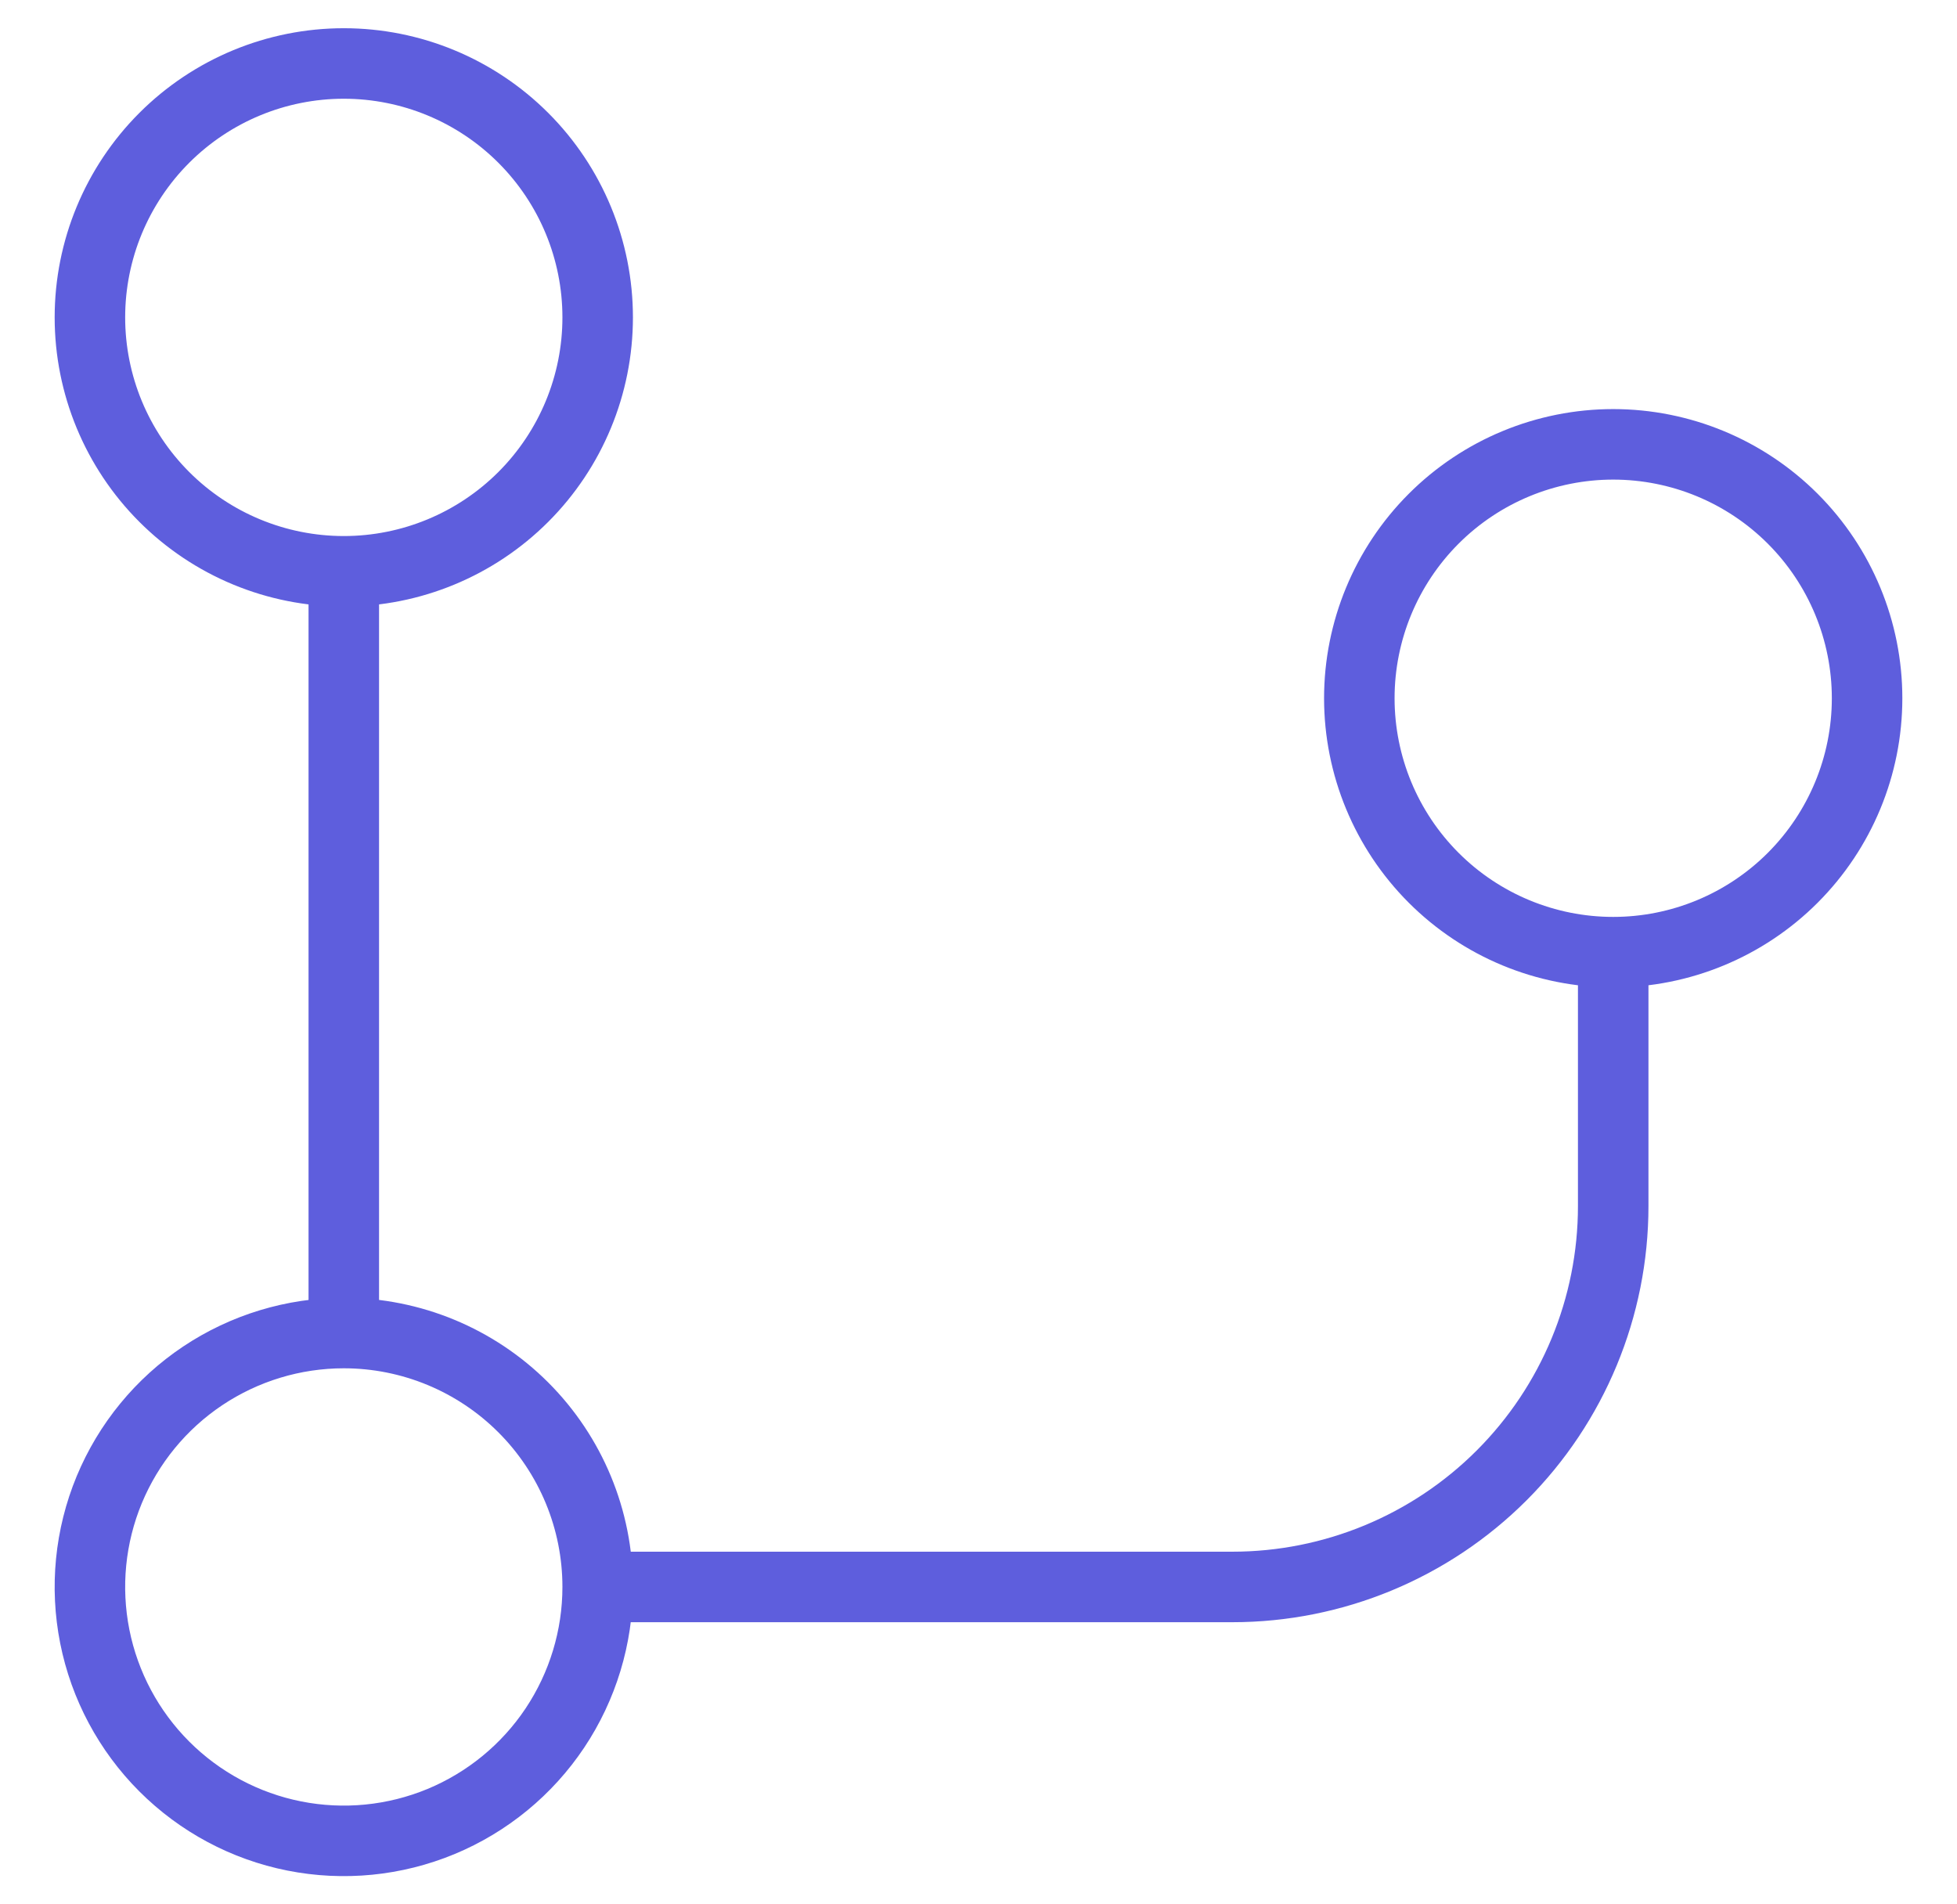 <svg width="37" height="36" viewBox="0 0 37 36" fill="none" xmlns="http://www.w3.org/2000/svg">
<path d="M6.5 10.8V25.2M11.3 30C11.3 30.949 11.018 31.877 10.491 32.667C9.964 33.456 9.214 34.071 8.337 34.435C7.46 34.798 6.495 34.893 5.564 34.708C4.632 34.523 3.777 34.065 3.106 33.394C2.435 32.723 1.977 31.867 1.792 30.936C1.607 30.005 1.702 29.04 2.065 28.163C2.429 27.286 3.044 26.536 3.833 26.009C4.623 25.482 5.551 25.2 6.5 25.2M11.3 30C11.3 28.727 10.794 27.506 9.894 26.606C8.994 25.706 7.773 25.2 6.5 25.2M11.3 30H23.3C25.209 30 27.041 29.241 28.391 27.891C29.741 26.541 30.5 24.709 30.5 22.8V18M6.5 10.8C5.227 10.8 4.006 10.294 3.106 9.394C2.206 8.494 1.7 7.273 1.7 6C1.7 4.727 2.206 3.506 3.106 2.606C4.006 1.706 5.227 1.2 6.5 1.2C7.773 1.2 8.994 1.706 9.894 2.606C10.794 3.506 11.3 4.727 11.3 6C11.3 7.273 10.794 8.494 9.894 9.394C8.994 10.294 7.773 10.8 6.5 10.8V10.8ZM30.5 18C29.227 18 28.006 17.494 27.106 16.594C26.206 15.694 25.7 14.473 25.7 13.2C25.7 11.927 26.206 10.706 27.106 9.806C28.006 8.906 29.227 8.4 30.5 8.4C31.773 8.4 32.994 8.906 33.894 9.806C34.794 10.706 35.3 11.927 35.3 13.2C35.3 14.473 34.794 15.694 33.894 16.594C32.994 17.494 31.773 18 30.5 18Z" stroke="#5E5EDD" stroke-width="1.333"/>
</svg>
